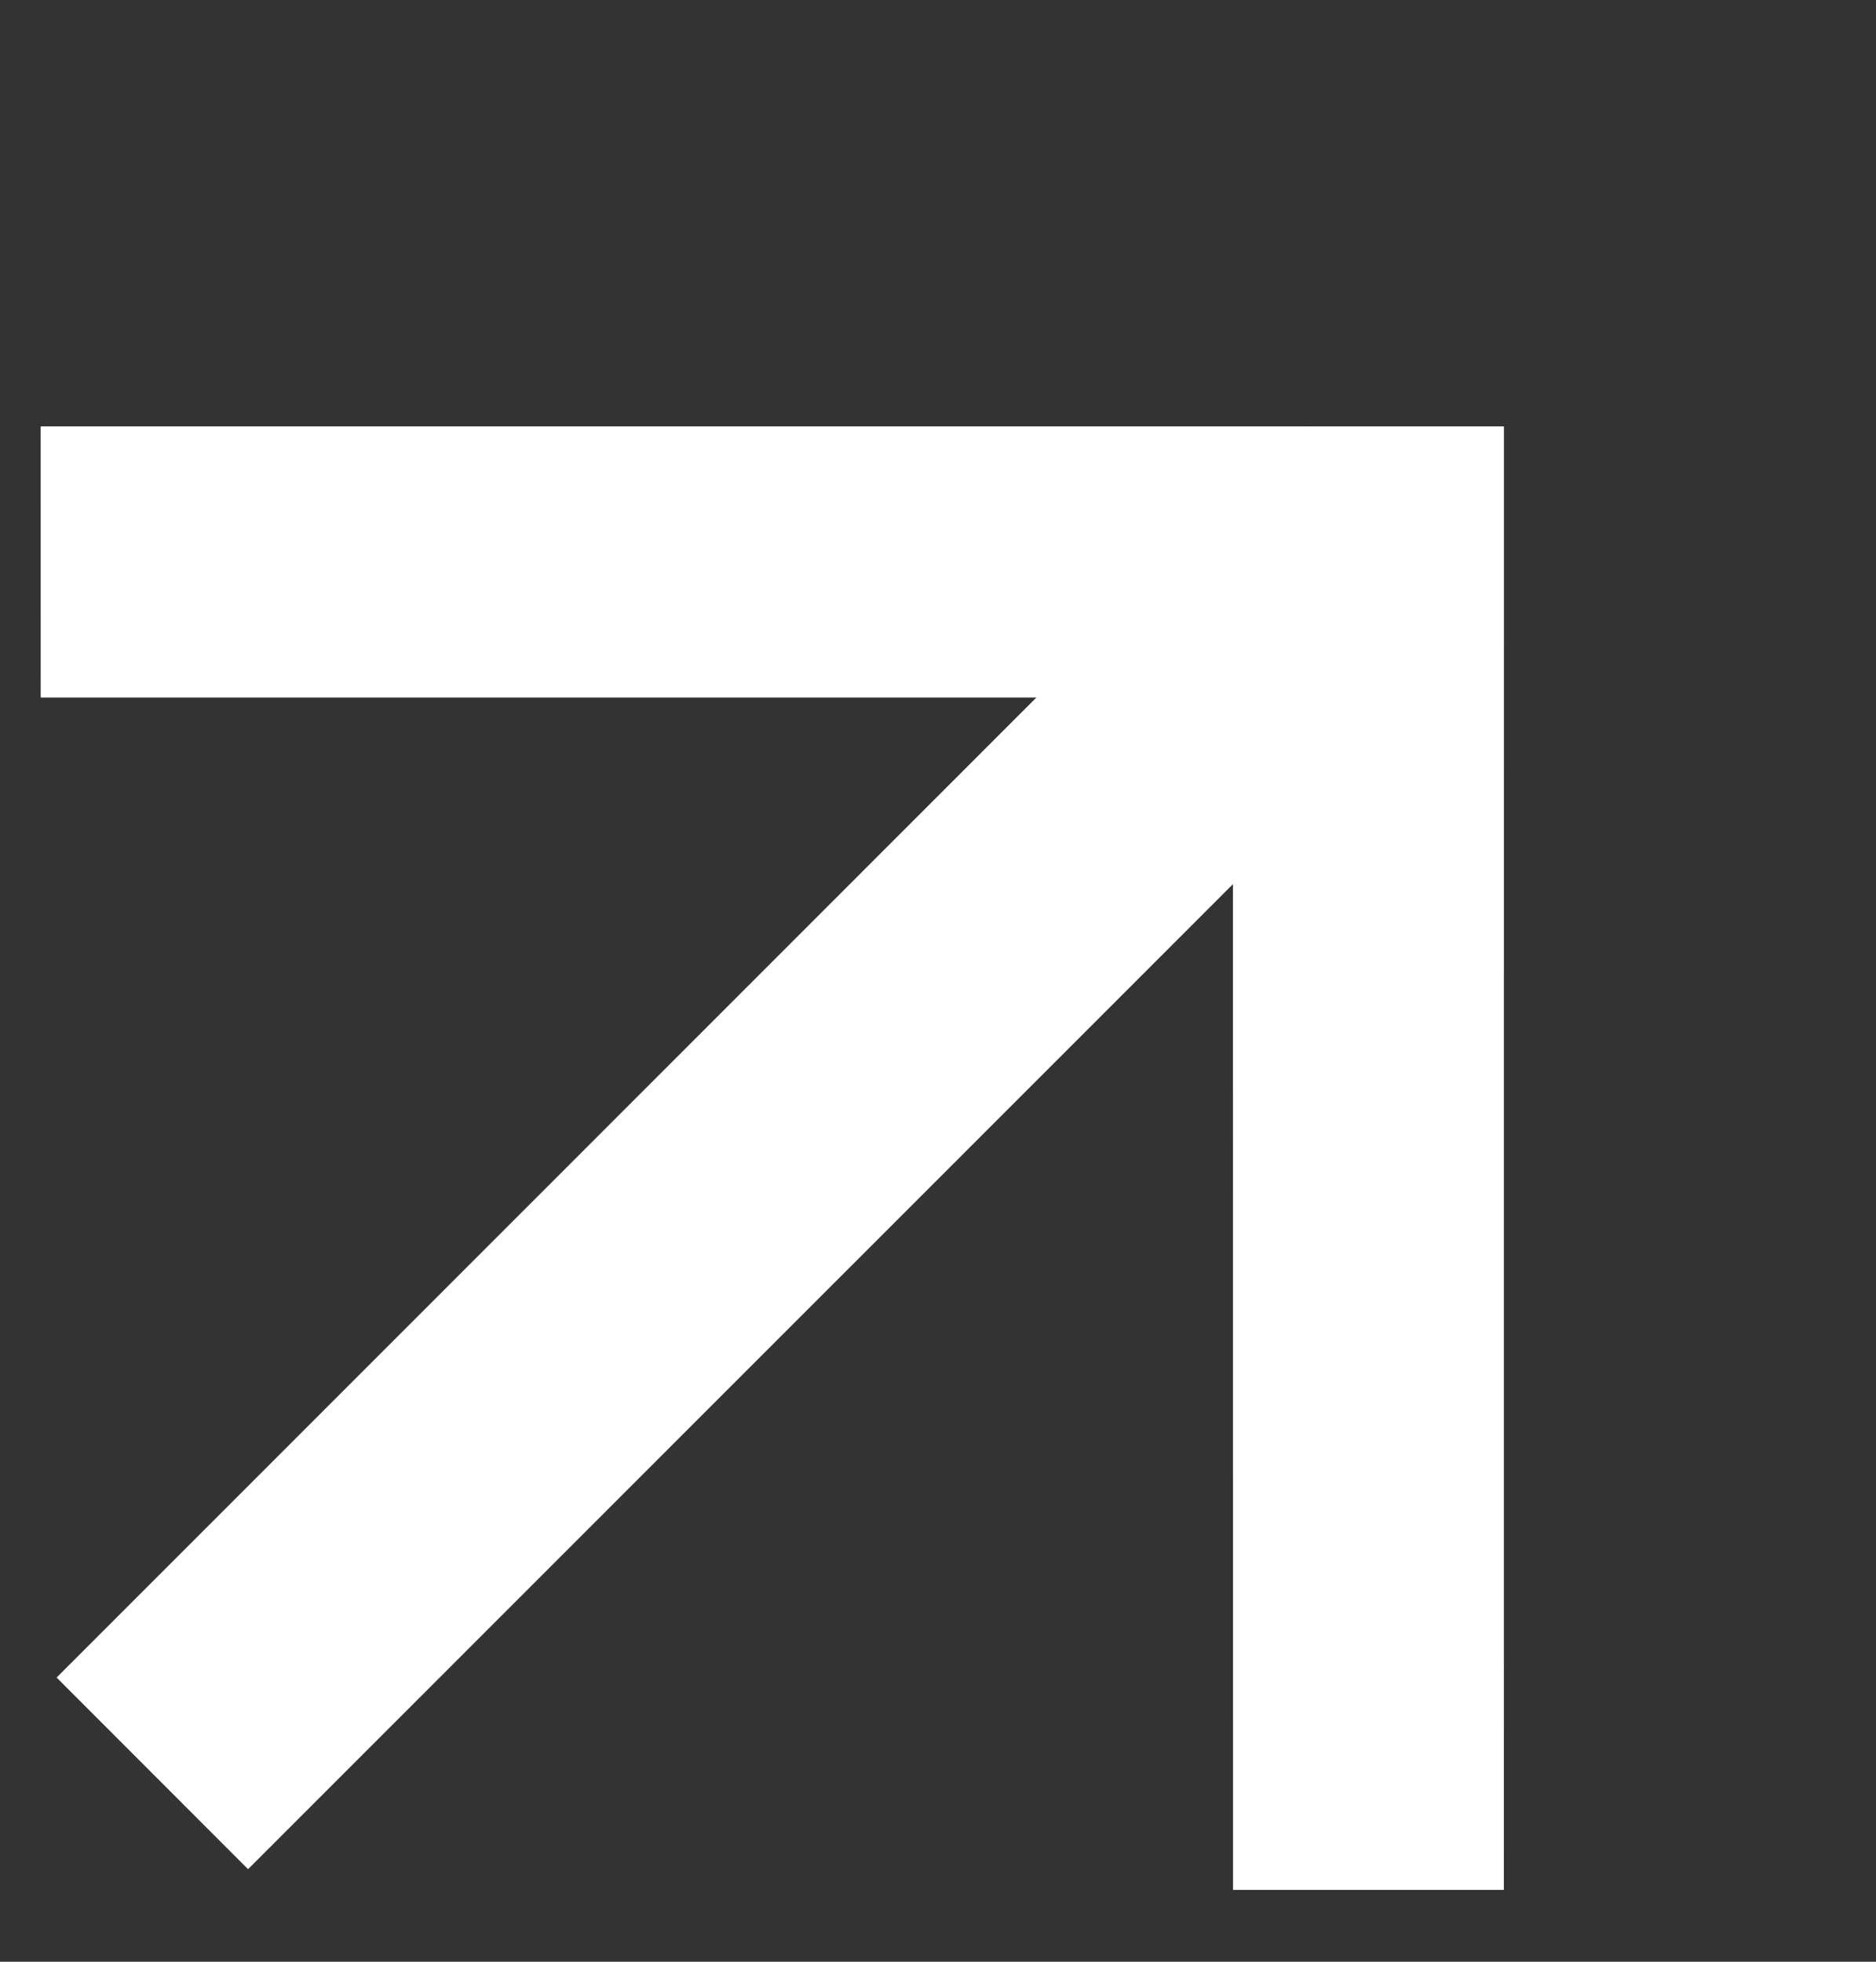 <svg width="22" height="23" viewBox="0 0 22 23" fill="none" xmlns="http://www.w3.org/2000/svg">
<rect x="0" y="0" width="22" height="23" fill="#333333" stroke="none"/>
<path fill-rule="evenodd" clip-rule="evenodd" d="M0.664 19.668L15.332 5L17.577 7.246L2.909 21.913L0.664 19.668Z" fill="white"/>
<path fill-rule="evenodd" clip-rule="evenodd" d="M0.664 19.668L15.332 5L17.577 7.246L2.909 21.913L0.664 19.668Z" fill="url(#paint0_linear_2612_8471)"/>
<path fill-rule="evenodd" clip-rule="evenodd" d="M14.46 8.177H0.479L0.479 5.001L17.636 5.001V22.158H14.46L14.46 8.177Z" fill="white"/>
<path fill-rule="evenodd" clip-rule="evenodd" d="M14.46 8.177H0.479L0.479 5.001L17.636 5.001V22.158H14.46L14.46 8.177Z" fill="url(#paint1_linear_2612_8471)"/>
<defs>
<linearGradient id="paint0_linear_2612_8471" x1="10.243" y1="14.579" x2="7.998" y2="12.334" gradientUnits="userSpaceOnUse">
<stop stop-color="white"/>
<stop offset="1" stop-color="white" stop-opacity="0"/>
</linearGradient>
<linearGradient id="paint1_linear_2612_8471" x1="9.057" y1="5.001" x2="9.057" y2="22.158" gradientUnits="userSpaceOnUse">
<stop stop-color="white"/>
<stop offset="1" stop-color="white" stop-opacity="0"/>
</linearGradient>
</defs>
</svg>
